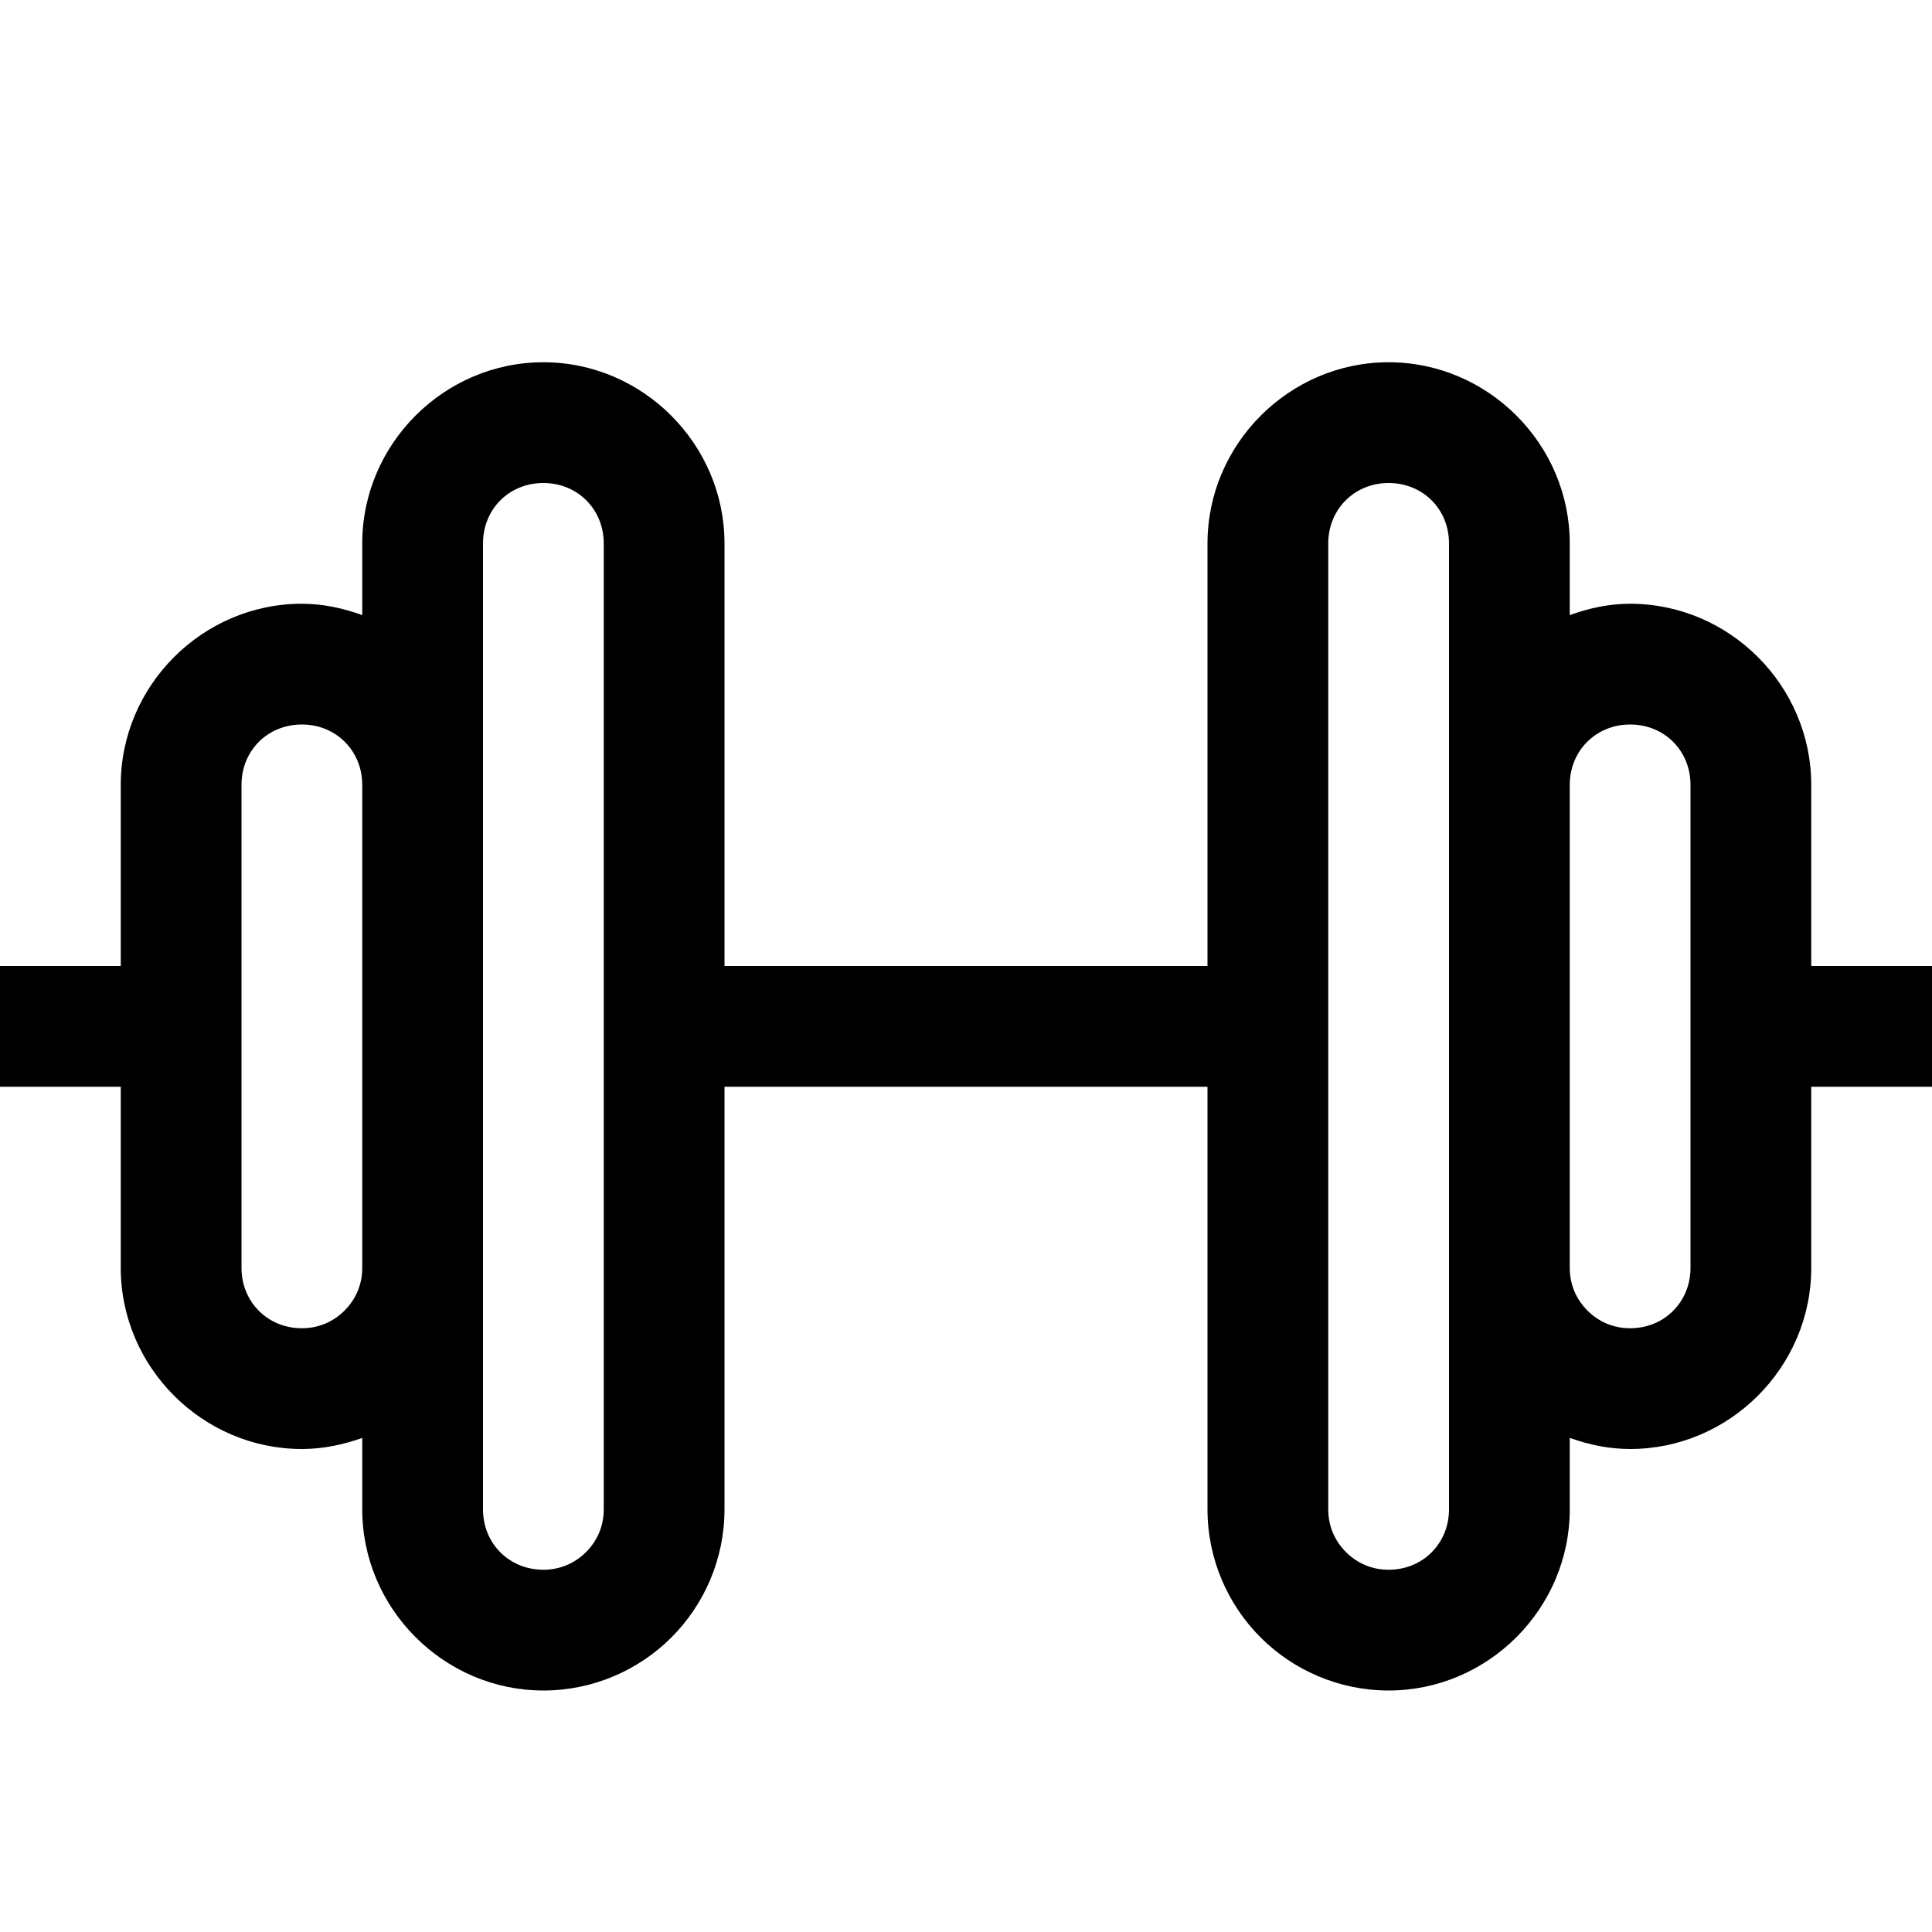 <svg width="32" height="32" viewBox="0 0 32 32" fill="none" xmlns="http://www.w3.org/2000/svg">
<g clip-path="url(#clip0_419_274)">
<path d="M9 6C7.355 6 6 7.355 6 9V10.188C5.685 10.074 5.352 10 5 10C3.355 10 2 11.355 2 13V16H0V18H2V21C2 22.644 3.354 24 5 24C5.351 24 5.684 23.929 6 23.816V25C6 26.644 7.354 28 9 28C9.823 28 10.579 27.663 11.121 27.121C11.663 26.579 12 25.823 12 25V18H20V25C20 25.823 20.337 26.579 20.879 27.121C21.421 27.663 22.177 28 23 28C24.646 28 26 26.644 26 25V23.816C26.316 23.929 26.649 24 27 24C28.646 24 30 22.644 30 21V18H32V16H30V13C30 11.355 28.645 10 27 10C26.648 10 26.315 10.074 26 10.188V9C26 7.355 24.645 6 23 6C21.354 6 20 7.356 20 9V16H12V9C12 7.356 10.646 6 9 6ZM9 8C9.566 8 10 8.436 10 9V25C10 25.282 9.889 25.525 9.707 25.707C9.525 25.889 9.281 26 9 26C8.434 26 8 25.564 8 25V9C8 8.433 8.433 8 9 8ZM23 8C23.567 8 24 8.433 24 9V13V16.305V21V25C24 25.564 23.566 26 23 26C22.718 26 22.475 25.889 22.293 25.707C22.111 25.525 22 25.282 22 25V9C22 8.436 22.434 8 23 8ZM5 12C5.566 12 6 12.436 6 13V16.305V21C6 21.282 5.889 21.525 5.707 21.707C5.525 21.889 5.281 22 5 22C4.434 22 4 21.564 4 21V13C4 12.433 4.433 12 5 12ZM27 12C27.567 12 28 12.433 28 13V21C28 21.564 27.566 22 27 22C26.718 22 26.475 21.889 26.293 21.707C26.111 21.525 26 21.282 26 21V13C26 12.436 26.434 12 27 12Z" fill="black"/>
</g>
<defs>
<clipPath id="clip0_419_274">
<rect width="32" height="32" fill="white"/>
</clipPath>
</defs>
</svg>
